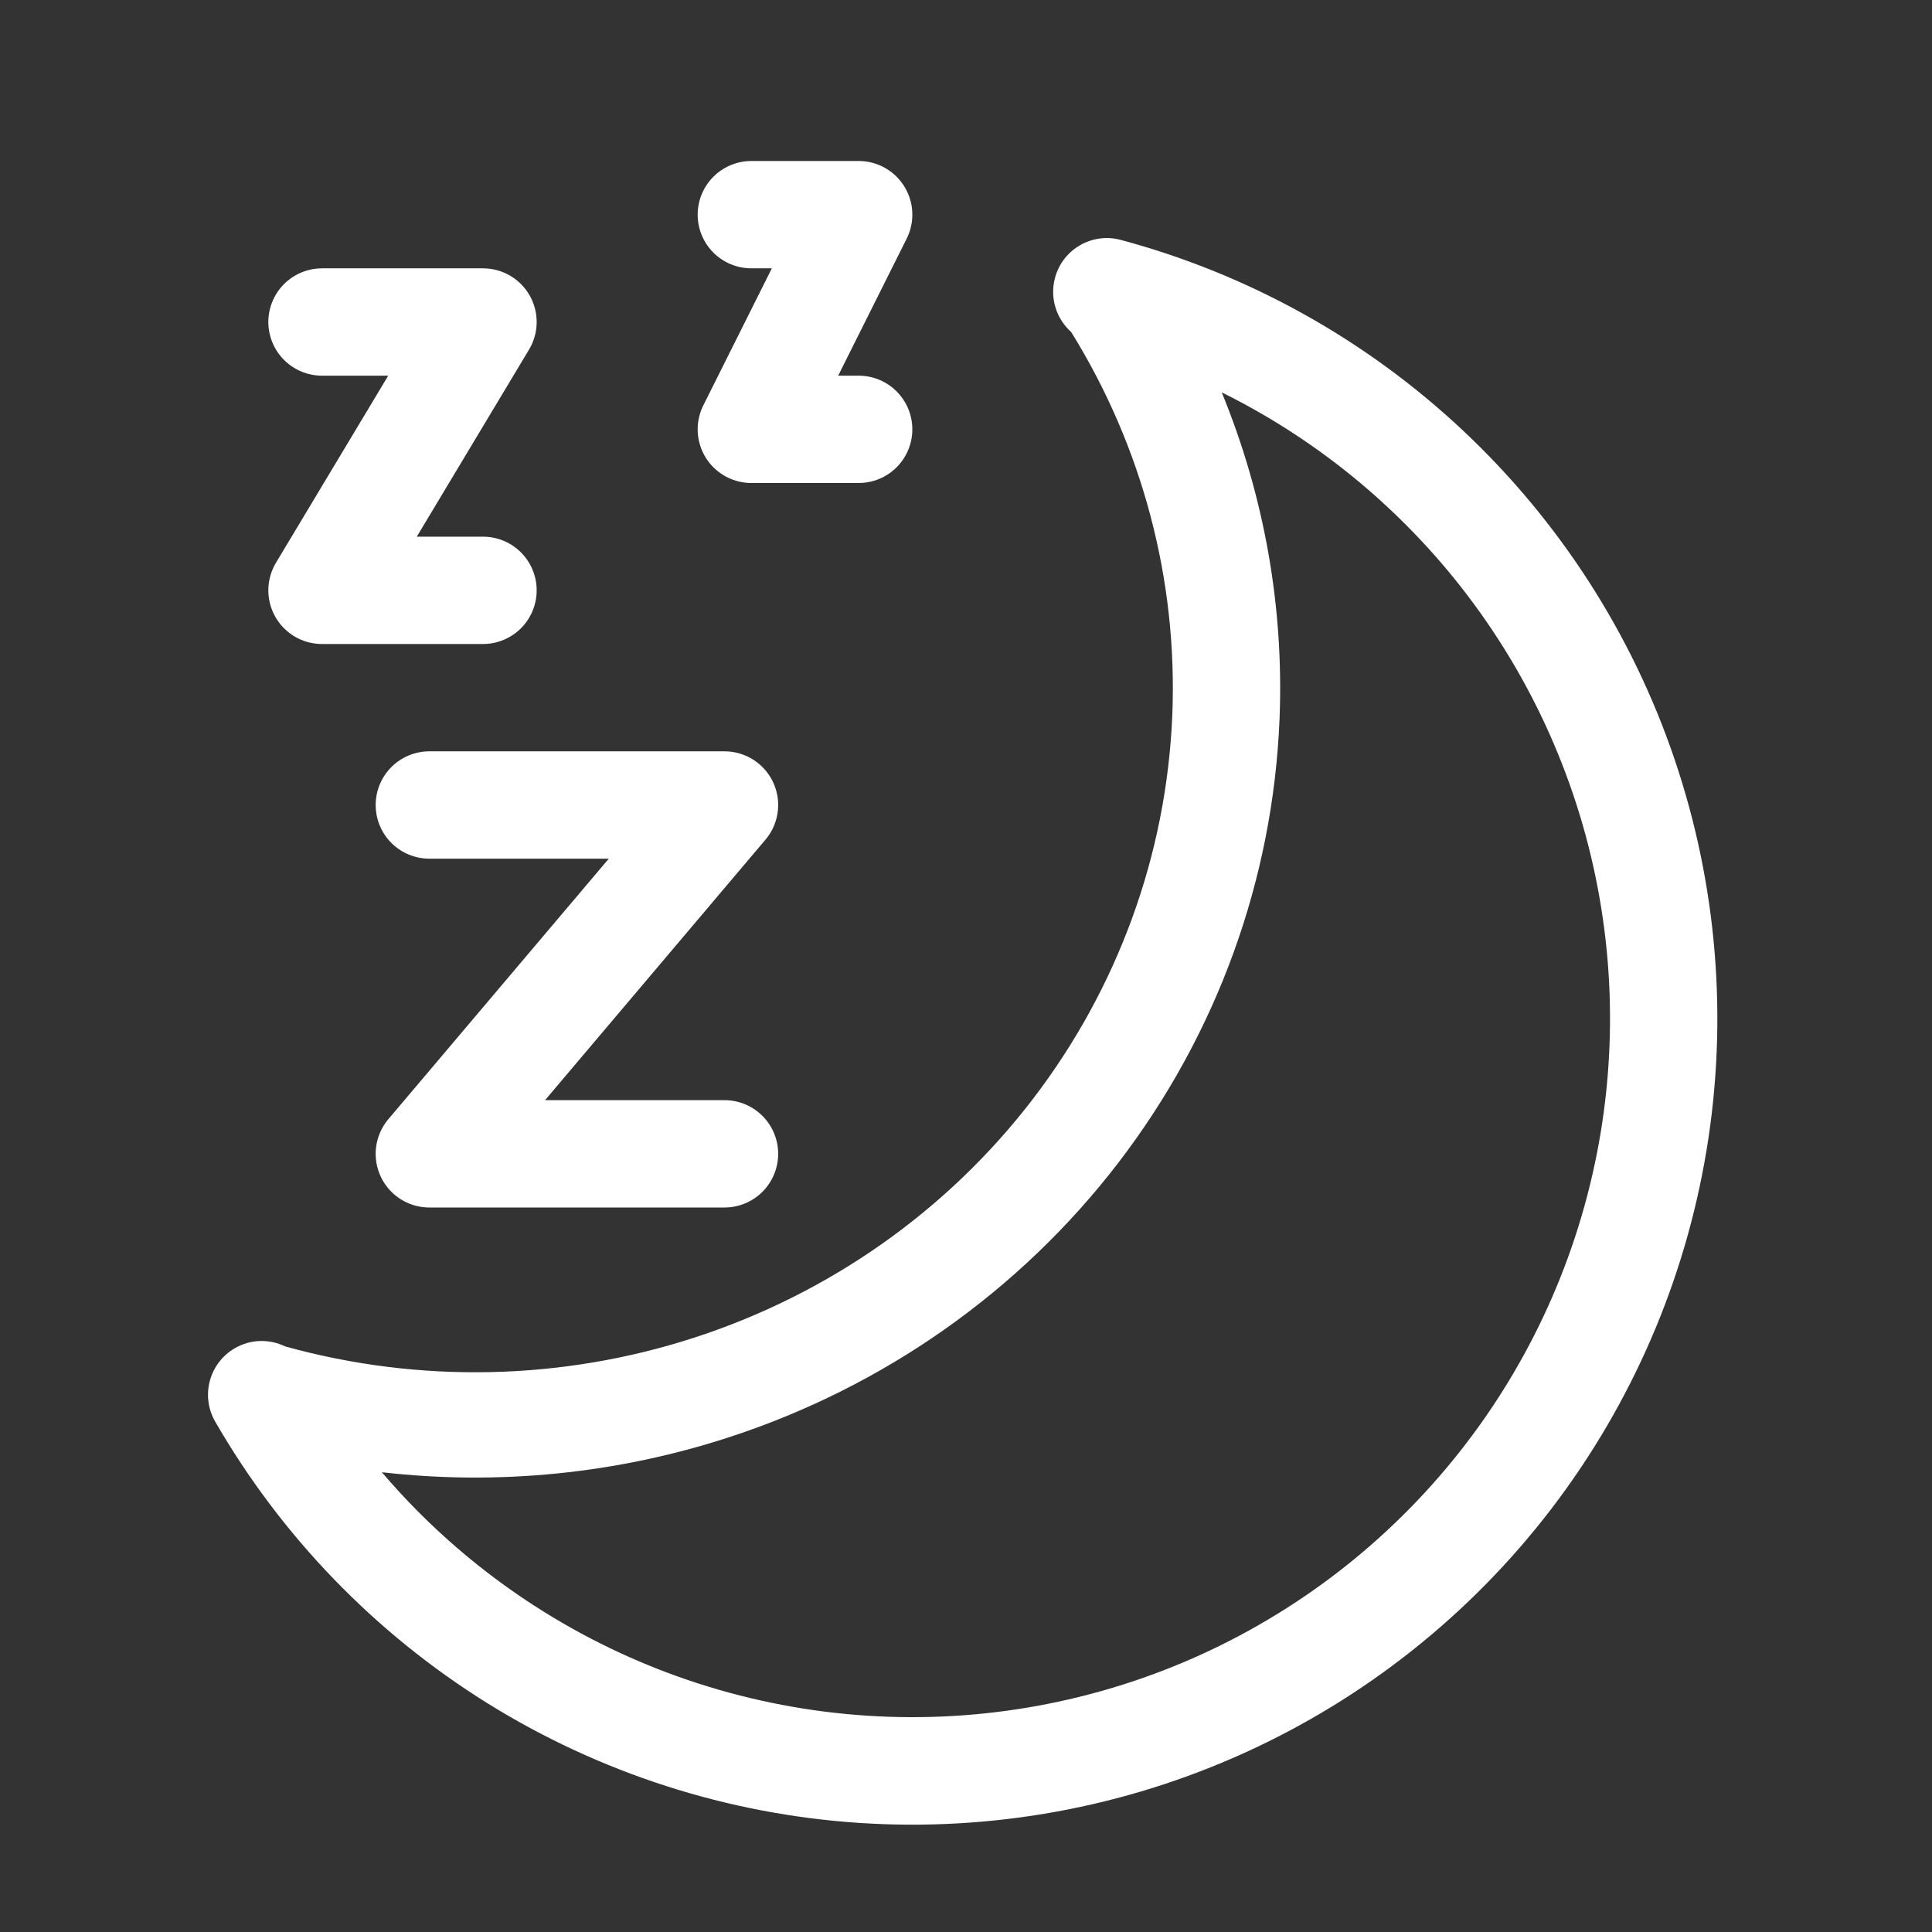 <svg width="36" height="36" viewBox="0 0 36 36" fill="none" xmlns="http://www.w3.org/2000/svg">
<rect x="0" y="0" width="36" height="36" fill="#333333" stroke="none"/>
<path d="M8 15H13.5L8 21.5H13.5" stroke="white" stroke-width="2" stroke-linecap="round" stroke-linejoin="round"/>
<path d="M6 6H9L6 11H9" stroke="white" stroke-width="2" stroke-linecap="round" stroke-linejoin="round"/>
<path d="M14 4H16L14 8H16" stroke="white" stroke-width="2" stroke-linecap="round" stroke-linejoin="round"/>
<path fill-rule="evenodd" clip-rule="evenodd" d="M20.883 4.47C20.349 4.327 19.801 4.644 19.658 5.178C19.557 5.557 19.686 5.943 19.96 6.187C21.29 8.331 21.946 10.814 21.844 13.326C21.738 15.918 20.829 18.416 19.239 20.488C17.649 22.56 15.453 24.107 12.943 24.923C10.473 25.726 7.815 25.783 5.312 25.088C5.024 24.948 4.674 24.949 4.376 25.122C3.898 25.398 3.734 26.011 4.01 26.49C5.244 28.629 6.985 30.43 9.079 31.735C11.174 33.039 13.558 33.806 16.02 33.968C18.481 34.129 20.944 33.681 23.191 32.661C25.438 31.642 27.399 30.083 28.901 28.123C30.402 26.163 31.398 23.863 31.8 21.426C32.202 18.989 31.997 16.49 31.204 14.151C30.412 11.812 29.055 9.705 27.254 8.016C25.454 6.327 23.265 5.109 20.883 4.47ZM7.115 27.433C7.979 28.447 8.997 29.325 10.136 30.034C11.951 31.165 14.017 31.829 16.15 31.969C18.284 32.109 20.418 31.72 22.366 30.837C24.313 29.953 26.013 28.602 27.314 26.904C28.616 25.206 29.479 23.212 29.827 21.1C30.175 18.988 29.998 16.822 29.311 14.795C28.623 12.767 27.448 10.941 25.887 9.478C24.955 8.603 23.902 7.874 22.765 7.311C23.556 9.235 23.927 11.311 23.842 13.405C23.72 16.395 22.672 19.277 20.837 21.668C19.002 24.059 16.468 25.844 13.572 26.785C11.484 27.464 9.28 27.681 7.115 27.433Z" fill="white"/>
</svg>

